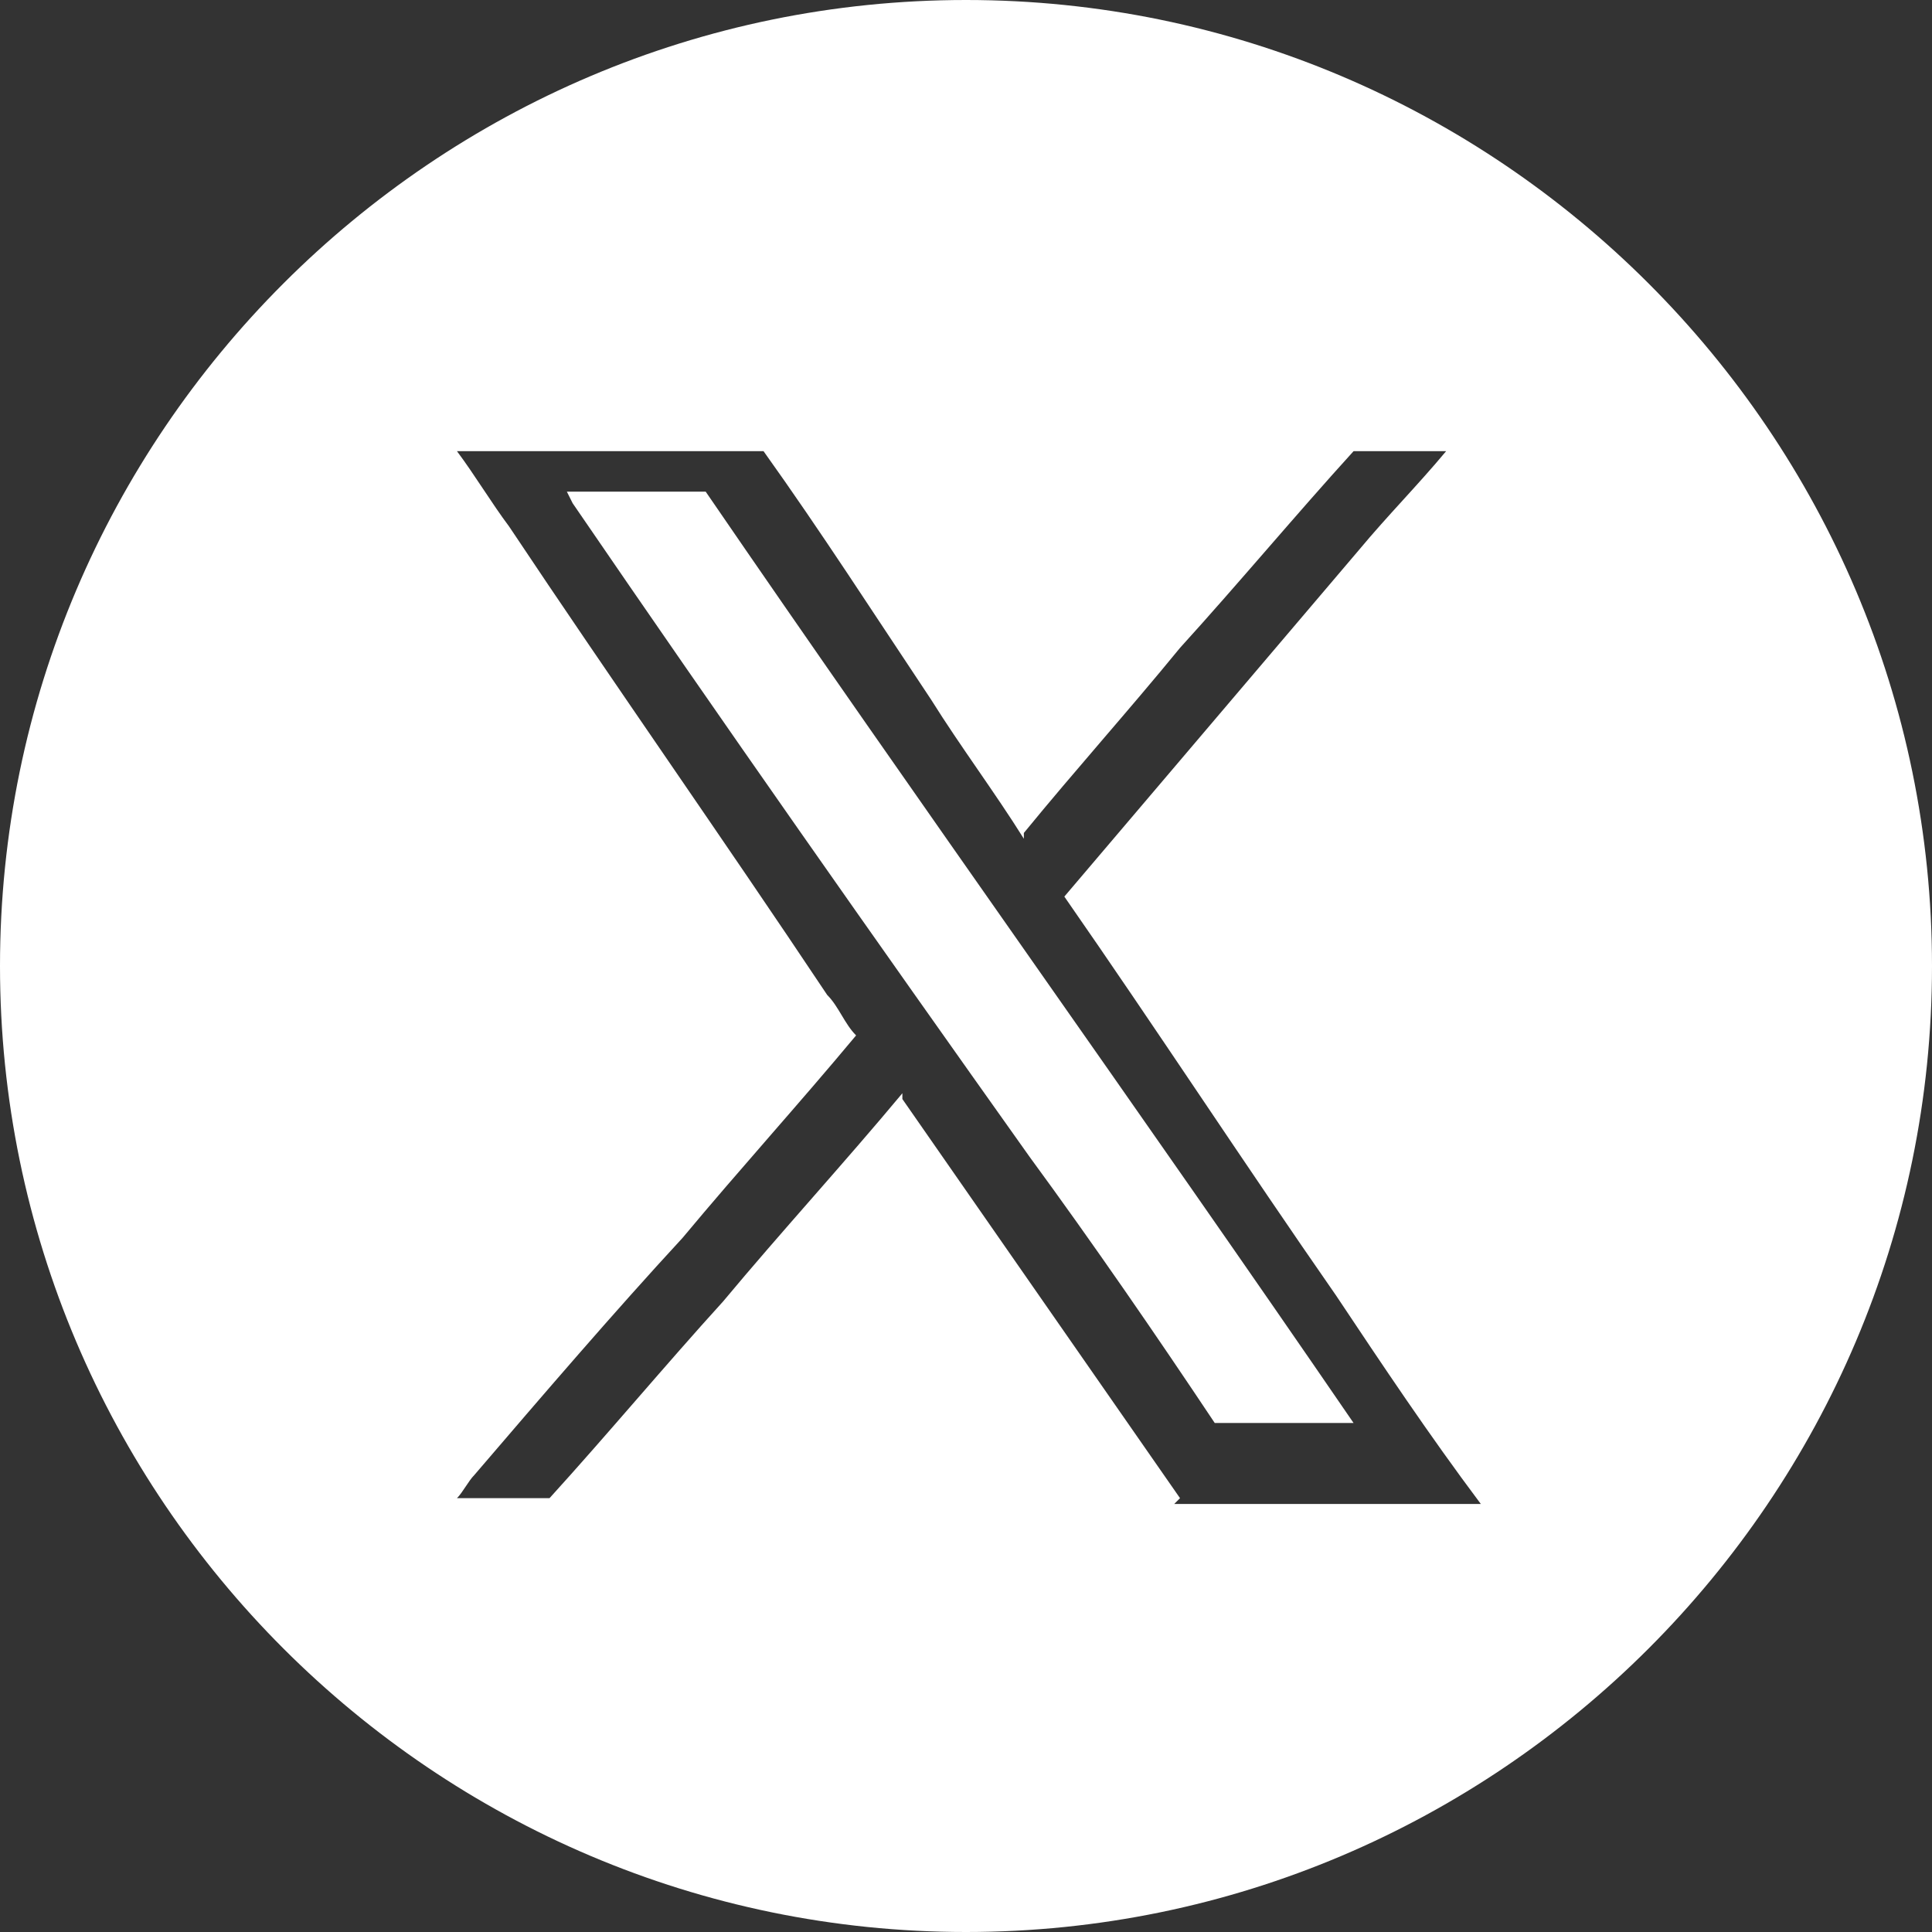 <?xml version="1.0" encoding="UTF-8"?>
<svg xmlns="http://www.w3.org/2000/svg" version="1.1" viewBox="0 0 33.4 33.4">
  <rect x="0" y="0" width="33.4" height="33.4" fill="#333333" stroke="none"/>
  <defs>
    <style>
      .cls-1 {
        fill: #fff;
        fill-rule: evenodd;
      }
    </style>
  </defs>
  <!-- Generator: Adobe Illustrator 28.7.1, SVG Export Plug-In . SVG Version: 1.2.0 Build 142)  -->
  <g>
    <g id="Layer_1">
      <g>
        <path class="cls-1" d="M9.9,8.7s0,0,0,0c2.6,3.8,5.2,7.5,7.9,11.3,1.1,1.5,2.2,3.1,3.2,4.6,0,0,0,0,.1,0,.8,0,1.5,0,2.3,0h0c-3.7-5.4-7.5-10.7-11.2-16.1h-2.4Z"/>
        <path class="cls-1" d="M16.7,0C7.5,0,0,7.5,0,16.7s7.5,16.7,16.7,16.7,16.7-7.5,16.7-16.7S25.9,0,16.7,0ZM20.4,25.9s0,0,0,0c-1.6-2.3-3.2-4.6-4.8-6.9,0,0,0,0,0-.1,0,0,0,0,0,0-1,1.2-2.1,2.4-3.1,3.6-1,1.1-2,2.3-3,3.4,0,0,0,0,0,0h-1.6s0,0,0,0c.1-.1.2-.3.3-.4,1.2-1.4,2.4-2.8,3.6-4.1,1-1.2,2-2.3,3-3.5,0,0,0,0,0,0,0,0,0,0,0,0-.2-.2-.3-.5-.5-.7-1.8-2.7-3.7-5.4-5.5-8.1-.3-.4-.6-.9-.9-1.3,0,0,0,0,0,0,0,0,0,0,0,0,0,0,0,0,0,0h5.3s0,0,0,0c1,1.4,1.9,2.8,2.9,4.3.5.8,1.1,1.6,1.6,2.4,0,0,0,0,0,0,0,0,0,0,0-.1.9-1.1,1.8-2.1,2.7-3.2,1-1.1,2-2.3,3-3.4,0,0,0,0,0,0h1.6s0,0,0,0c-.5.6-1,1.1-1.5,1.7-1.7,2-3.4,4-5.1,6,0,0,0,0,0,0,0,0,0,0,0,0,1.6,2.3,3.1,4.6,4.7,6.9.8,1.2,1.6,2.4,2.5,3.6,0,0,0,0,0,0h-5.3Z"/>
      </g>
    </g>
  </g>
</svg>